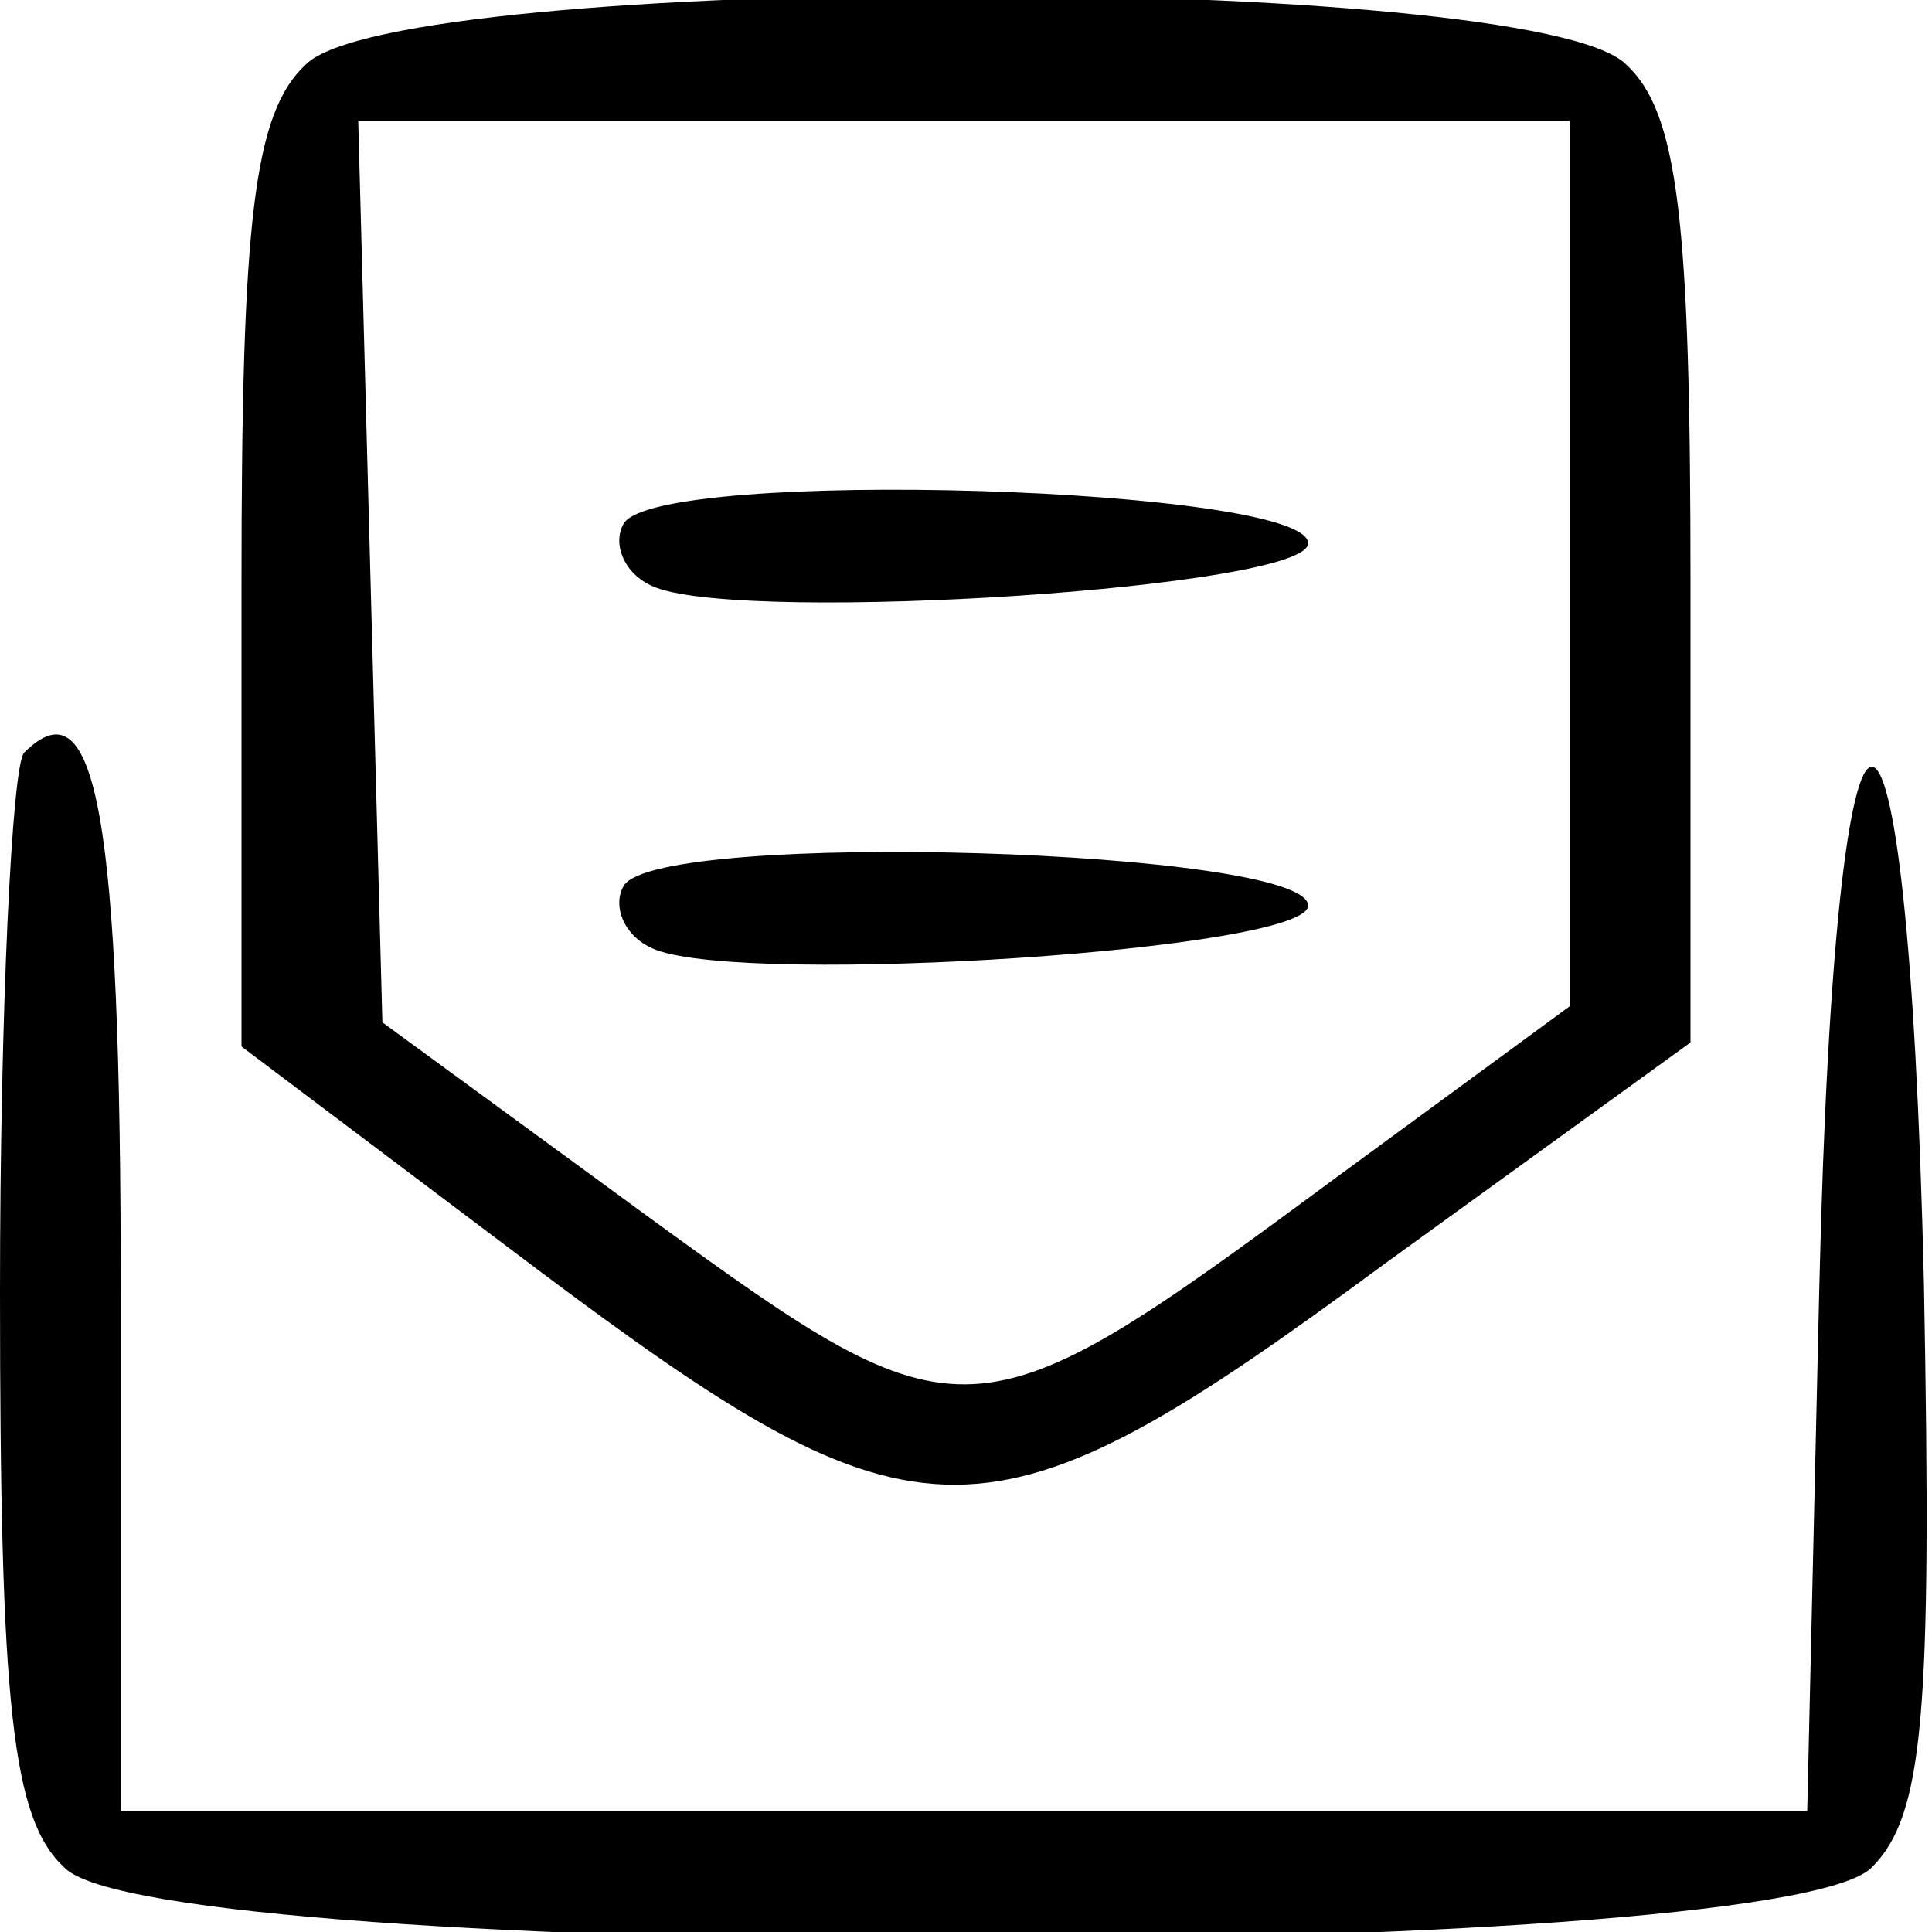 <?xml version="1.0" standalone="no"?>
<!DOCTYPE svg PUBLIC "-//W3C//DTD SVG 20010904//EN"
 "http://www.w3.org/TR/2001/REC-SVG-20010904/DTD/svg10.dtd">
<svg version="1.0" xmlns="http://www.w3.org/2000/svg"
 width="48pt" height="48pt" viewBox="0 0 48 48"
 preserveAspectRatio="xMidYMid meet">

<g transform="translate(0,48) scale(0.1,-0.1)"
fill="#000000" stroke="none">
<path d="M76 464 c-13 -12 -16 -39 -16 -129 l0 -115 73 -55 c96 -72 112 -72
211 1 l76 55 0 114 c0 90 -3 117 -16 129 -23 23 -305 23 -328 0z m314 -124 l0
-110 -60 -44 c-88 -65 -91 -65 -168 -9 l-67 49 -3 112 -3 112 151 0 150 0 0
-110z"/>
<path d="M155 350 c-3 -5 0 -13 8 -16 24 -9 162 0 162 11 0 14 -161 19 -170 5z"/>
<path d="M155 260 c-3 -5 0 -13 8 -16 24 -9 162 0 162 11 0 14 -161 19 -170 5z"/>
<path d="M6 293 c-3 -3 -6 -64 -6 -134 0 -103 3 -131 16 -143 23 -24 425 -24
449 0 13 13 15 38 13 145 -4 172 -22 171 -26 -1 l-3 -130 -209 0 -210 0 0 129
c0 118 -6 152 -24 134z"/>
</g>
</svg>
